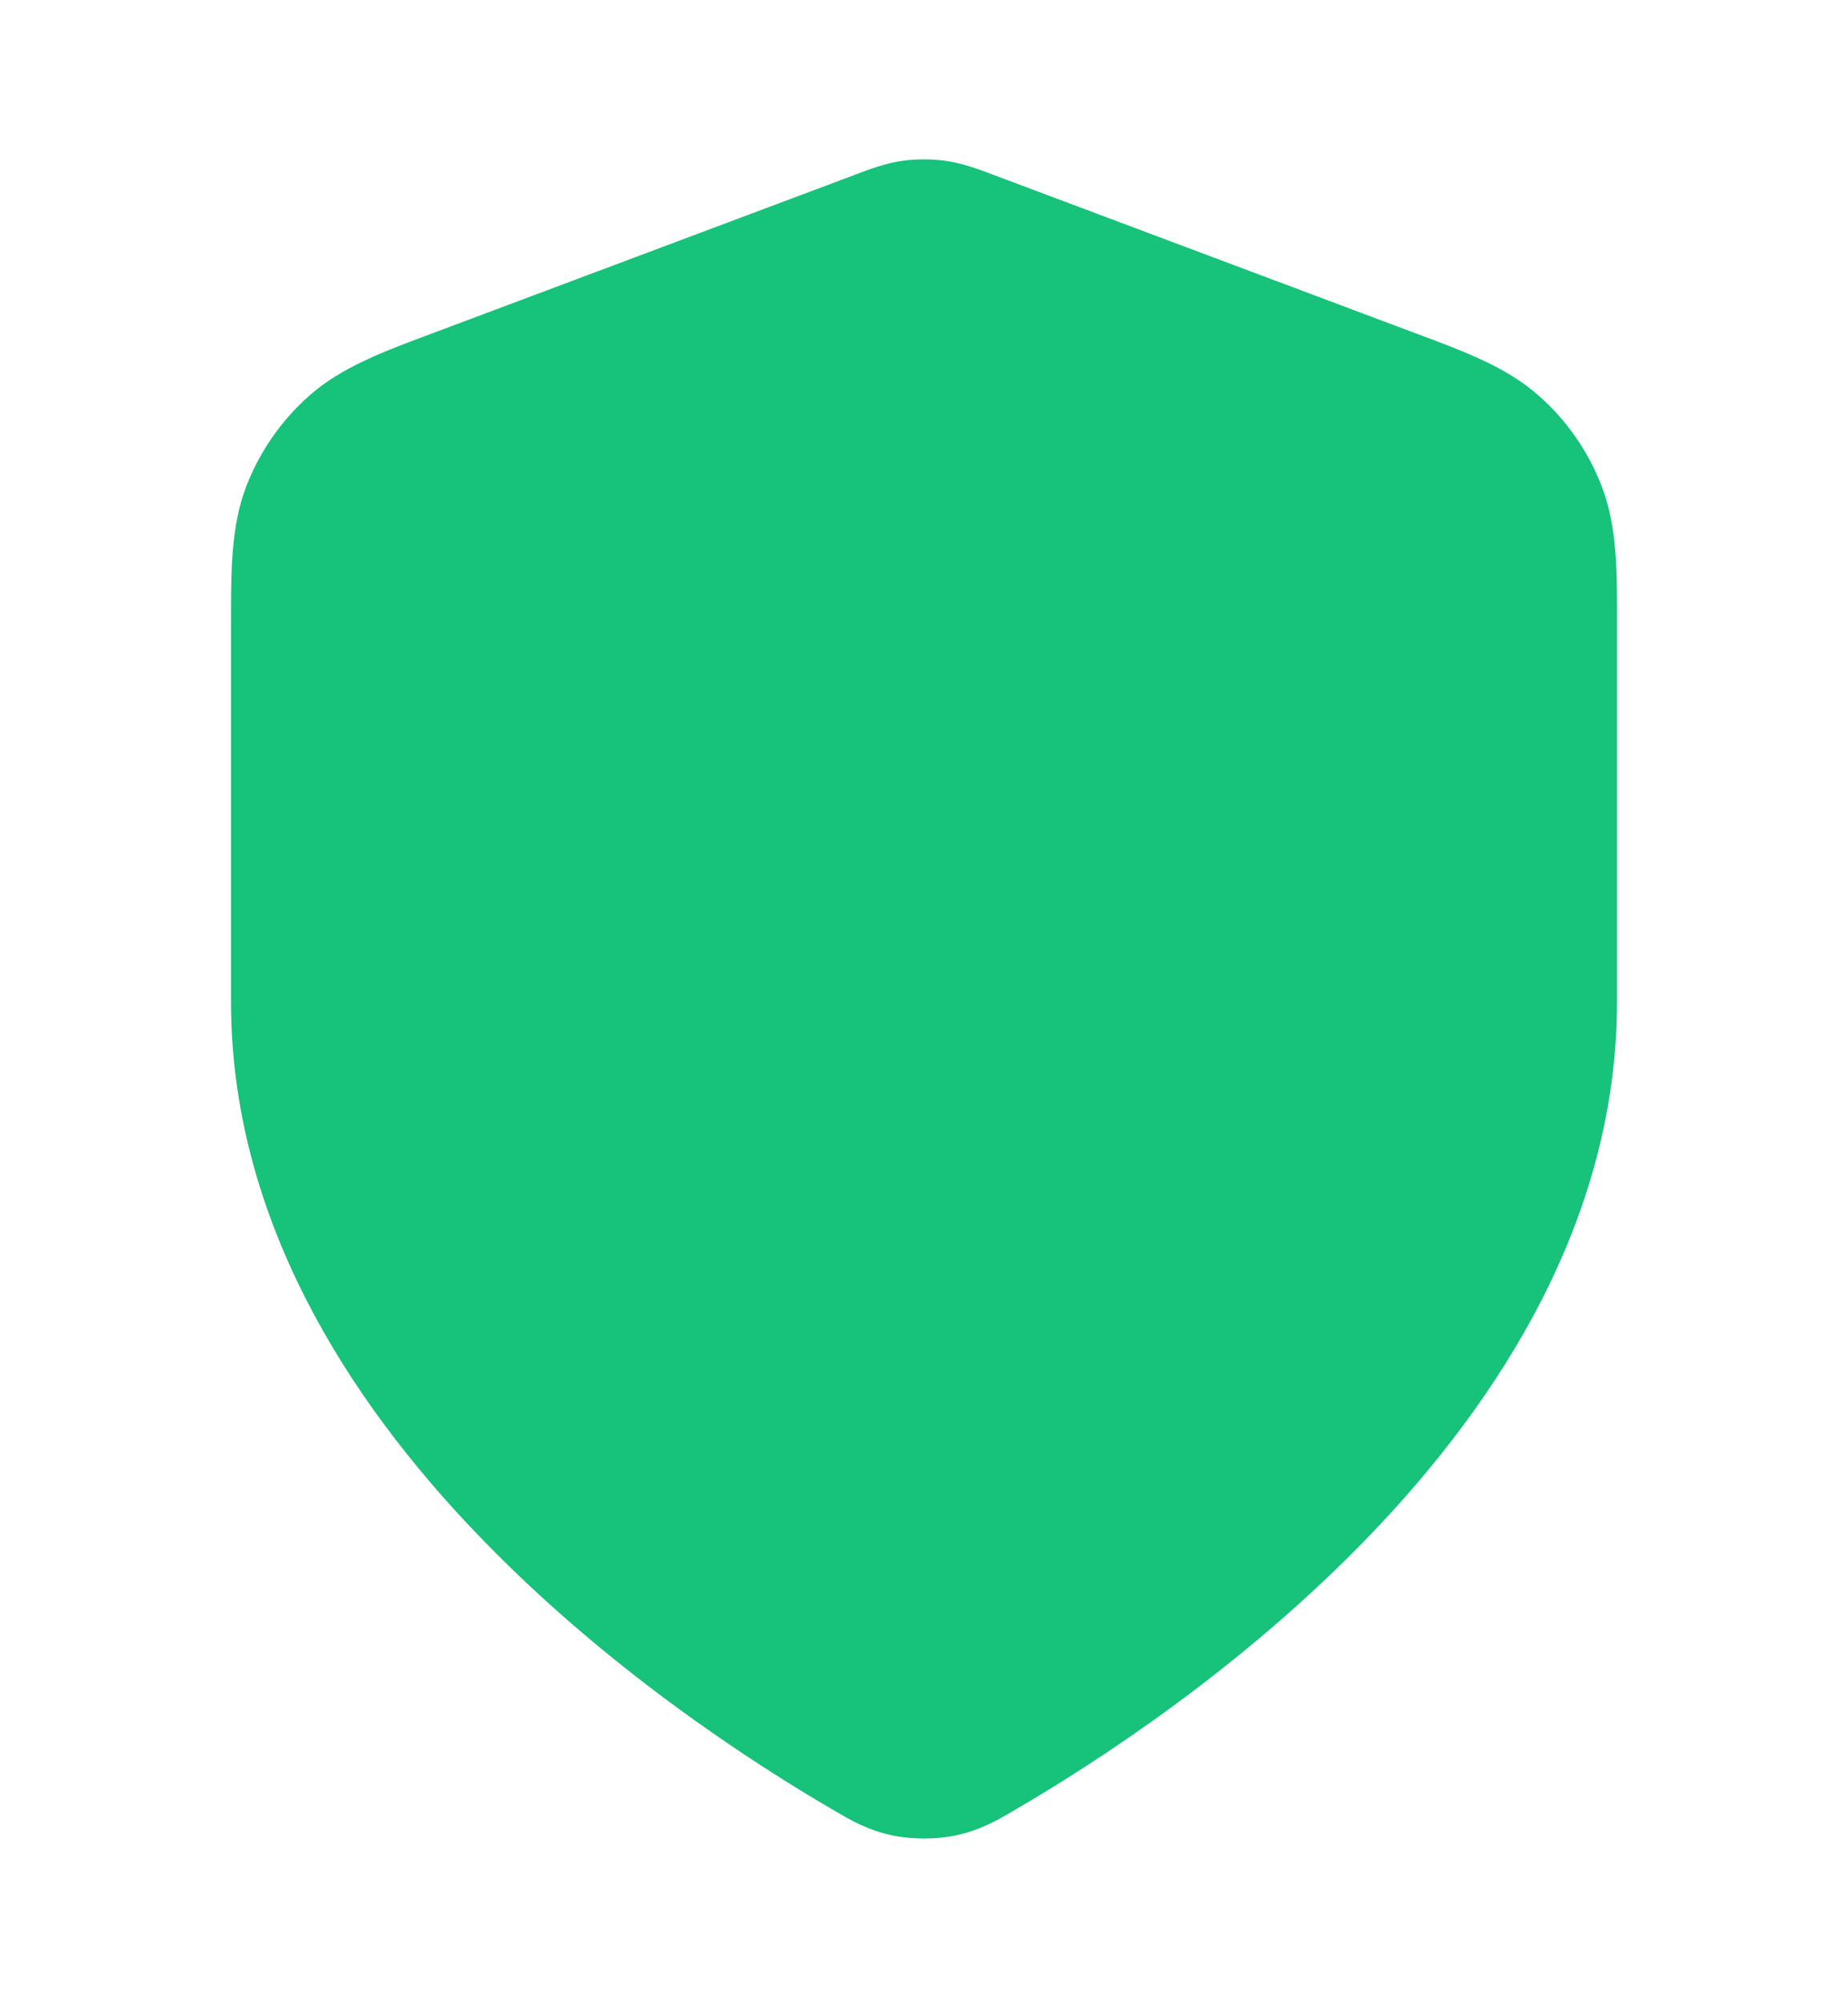 <svg width="12" height="13" viewBox="0 0 12 13" fill="none" xmlns="http://www.w3.org/2000/svg">
<path d="M6.143 1.044C6.048 1.031 5.952 1.031 5.857 1.044C5.748 1.06 5.646 1.098 5.565 1.129L5.544 1.137L2.797 2.167C2.489 2.282 2.217 2.383 2.008 2.568C1.826 2.729 1.685 2.932 1.598 3.159C1.499 3.42 1.5 3.709 1.5 4.039L1.5 6.5C1.5 7.913 2.269 9.092 3.1 9.957C3.936 10.829 4.893 11.444 5.399 11.739L5.42 11.751C5.512 11.806 5.632 11.876 5.79 11.91C5.92 11.938 6.08 11.938 6.21 11.91C6.368 11.876 6.488 11.806 6.581 11.751L6.601 11.739C7.107 11.444 8.064 10.829 8.901 9.957C9.731 9.092 10.5 7.913 10.5 6.5L10.5 4.039C10.501 3.709 10.501 3.42 10.402 3.159C10.315 2.932 10.175 2.729 9.992 2.568C9.783 2.383 9.512 2.282 9.203 2.167L6.457 1.137L6.435 1.129C6.354 1.098 6.252 1.06 6.143 1.044Z" fill="#17C27A"/>
</svg>
